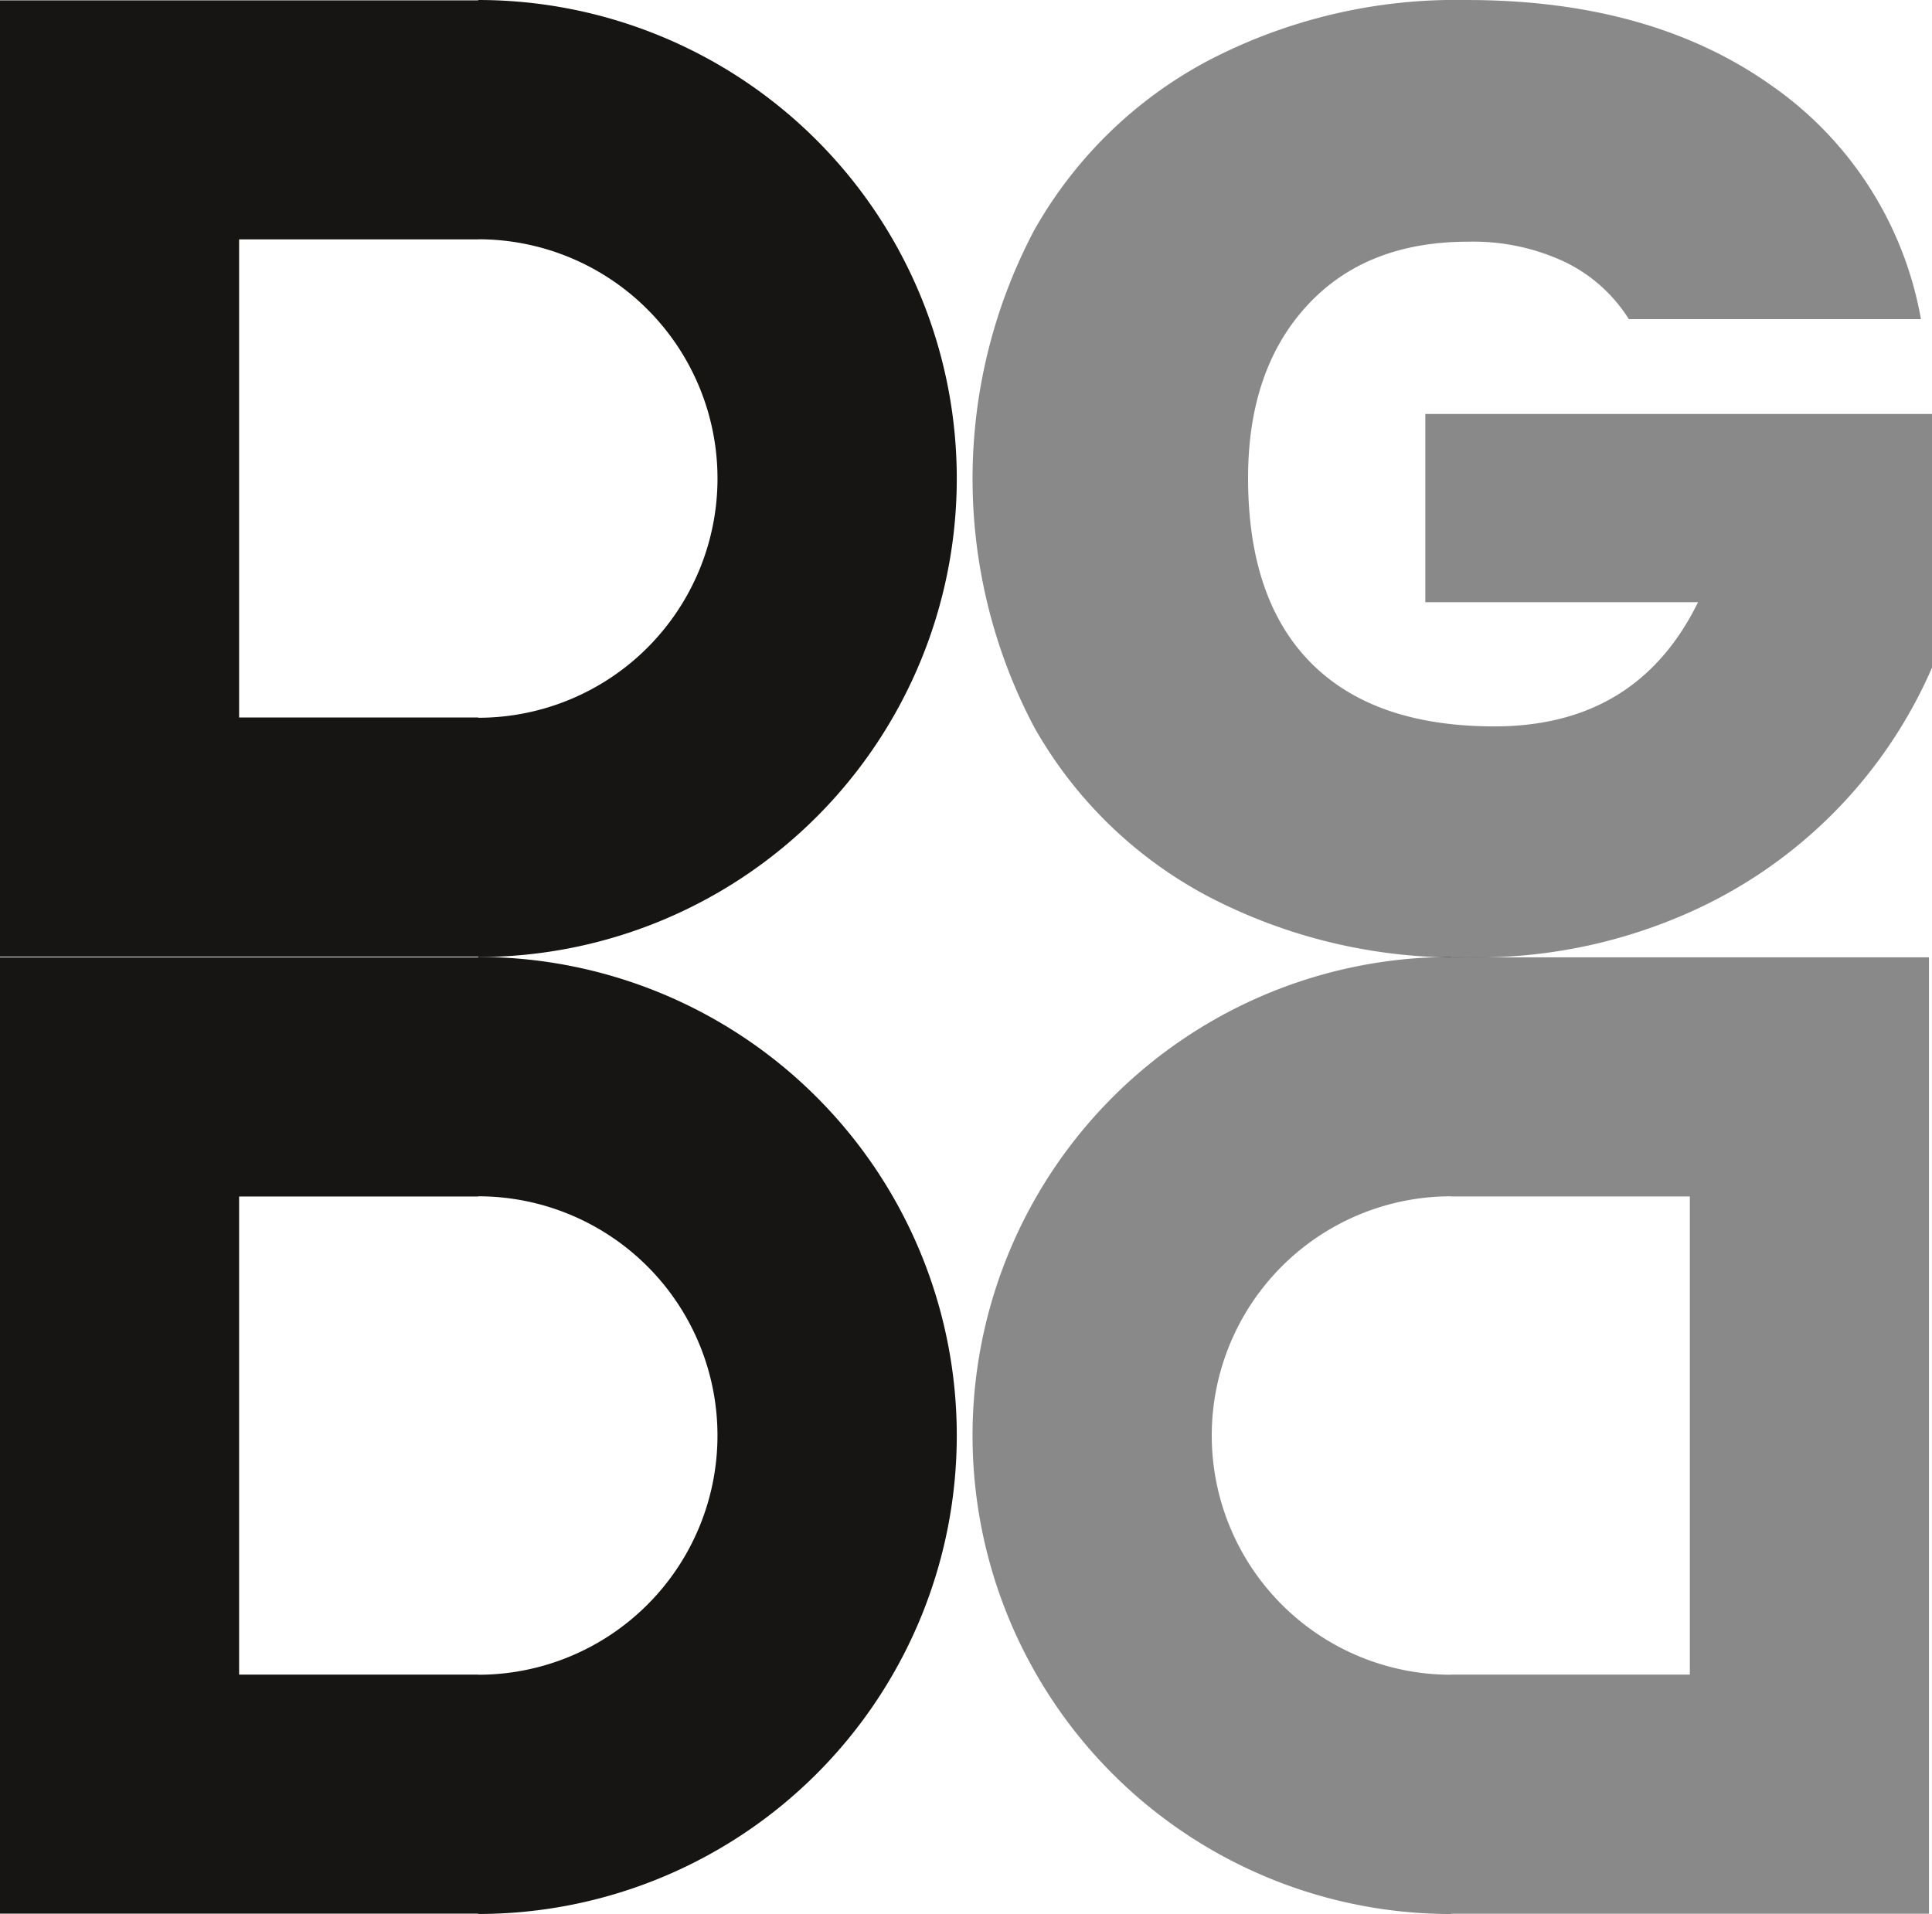 <svg id="Brand_guide_B" data-name="Brand guide B" xmlns="http://www.w3.org/2000/svg" width="123.817" height="122.679" viewBox="0 0 123.817 122.679">
  <path id="Path_9480" data-name="Path 9480" d="M510.317,111.09a9.932,9.932,0,0,0-4.126-3.677,13.838,13.838,0,0,0-6.167-1.285q-6.567,0-10.338,4.108t-3.769,11.041q0,7.787,4.036,11.852t11.756,4.066q9.14,0,13.045-7.96H497.276V117.169h32.473v16.259A30.443,30.443,0,0,1,513.778,149.3a33.364,33.364,0,0,1-13.754,2.7,34.521,34.521,0,0,1-16.636-3.891,27.6,27.6,0,0,1-11.181-10.869,34.074,34.074,0,0,1,0-31.839,27.671,27.671,0,0,1,11.136-10.869,34.315,34.315,0,0,1,16.594-3.894q11.8,0,19.518,5.476a23.153,23.153,0,0,1,9.584,14.977Z" transform="translate(-405.931 -90.637)" fill="#161514" opacity="0.5"/>
  <path id="Path_9481" data-name="Path 9481" d="M478.249,111.3v.027H447.6v61.293h30.648v.021a30.67,30.67,0,0,0,0-61.341m0,46V157.3H462.925V126.654h15.324v-.012a15.333,15.333,0,0,1,0,30.666" transform="translate(-447.601 -49.965)" fill="#161514"/>
  <path id="Path_9482" data-name="Path 9482" d="M478.249,90.637v.024H447.6v61.293h30.648v.024a30.67,30.67,0,0,0,0-61.341m0,46v-.012H462.925V105.982h15.324v-.009a15.334,15.334,0,0,1,0,30.669" transform="translate(-447.601 -90.637)" fill="#161514"/>
  <path id="Union_29" data-name="Union 29" d="M0,30.674A30.673,30.673,0,0,1,30.663,0V.026H61.295v61.3H30.663v.017A30.66,30.66,0,0,1,0,30.674Zm15.33,0A15.338,15.338,0,0,0,30.646,46.007V46H45.97V15.35H30.646v-.009A15.333,15.333,0,0,0,15.33,30.674Z" transform="translate(62.328 61.336)" fill="#161514" opacity="0.5"/>
</svg>
